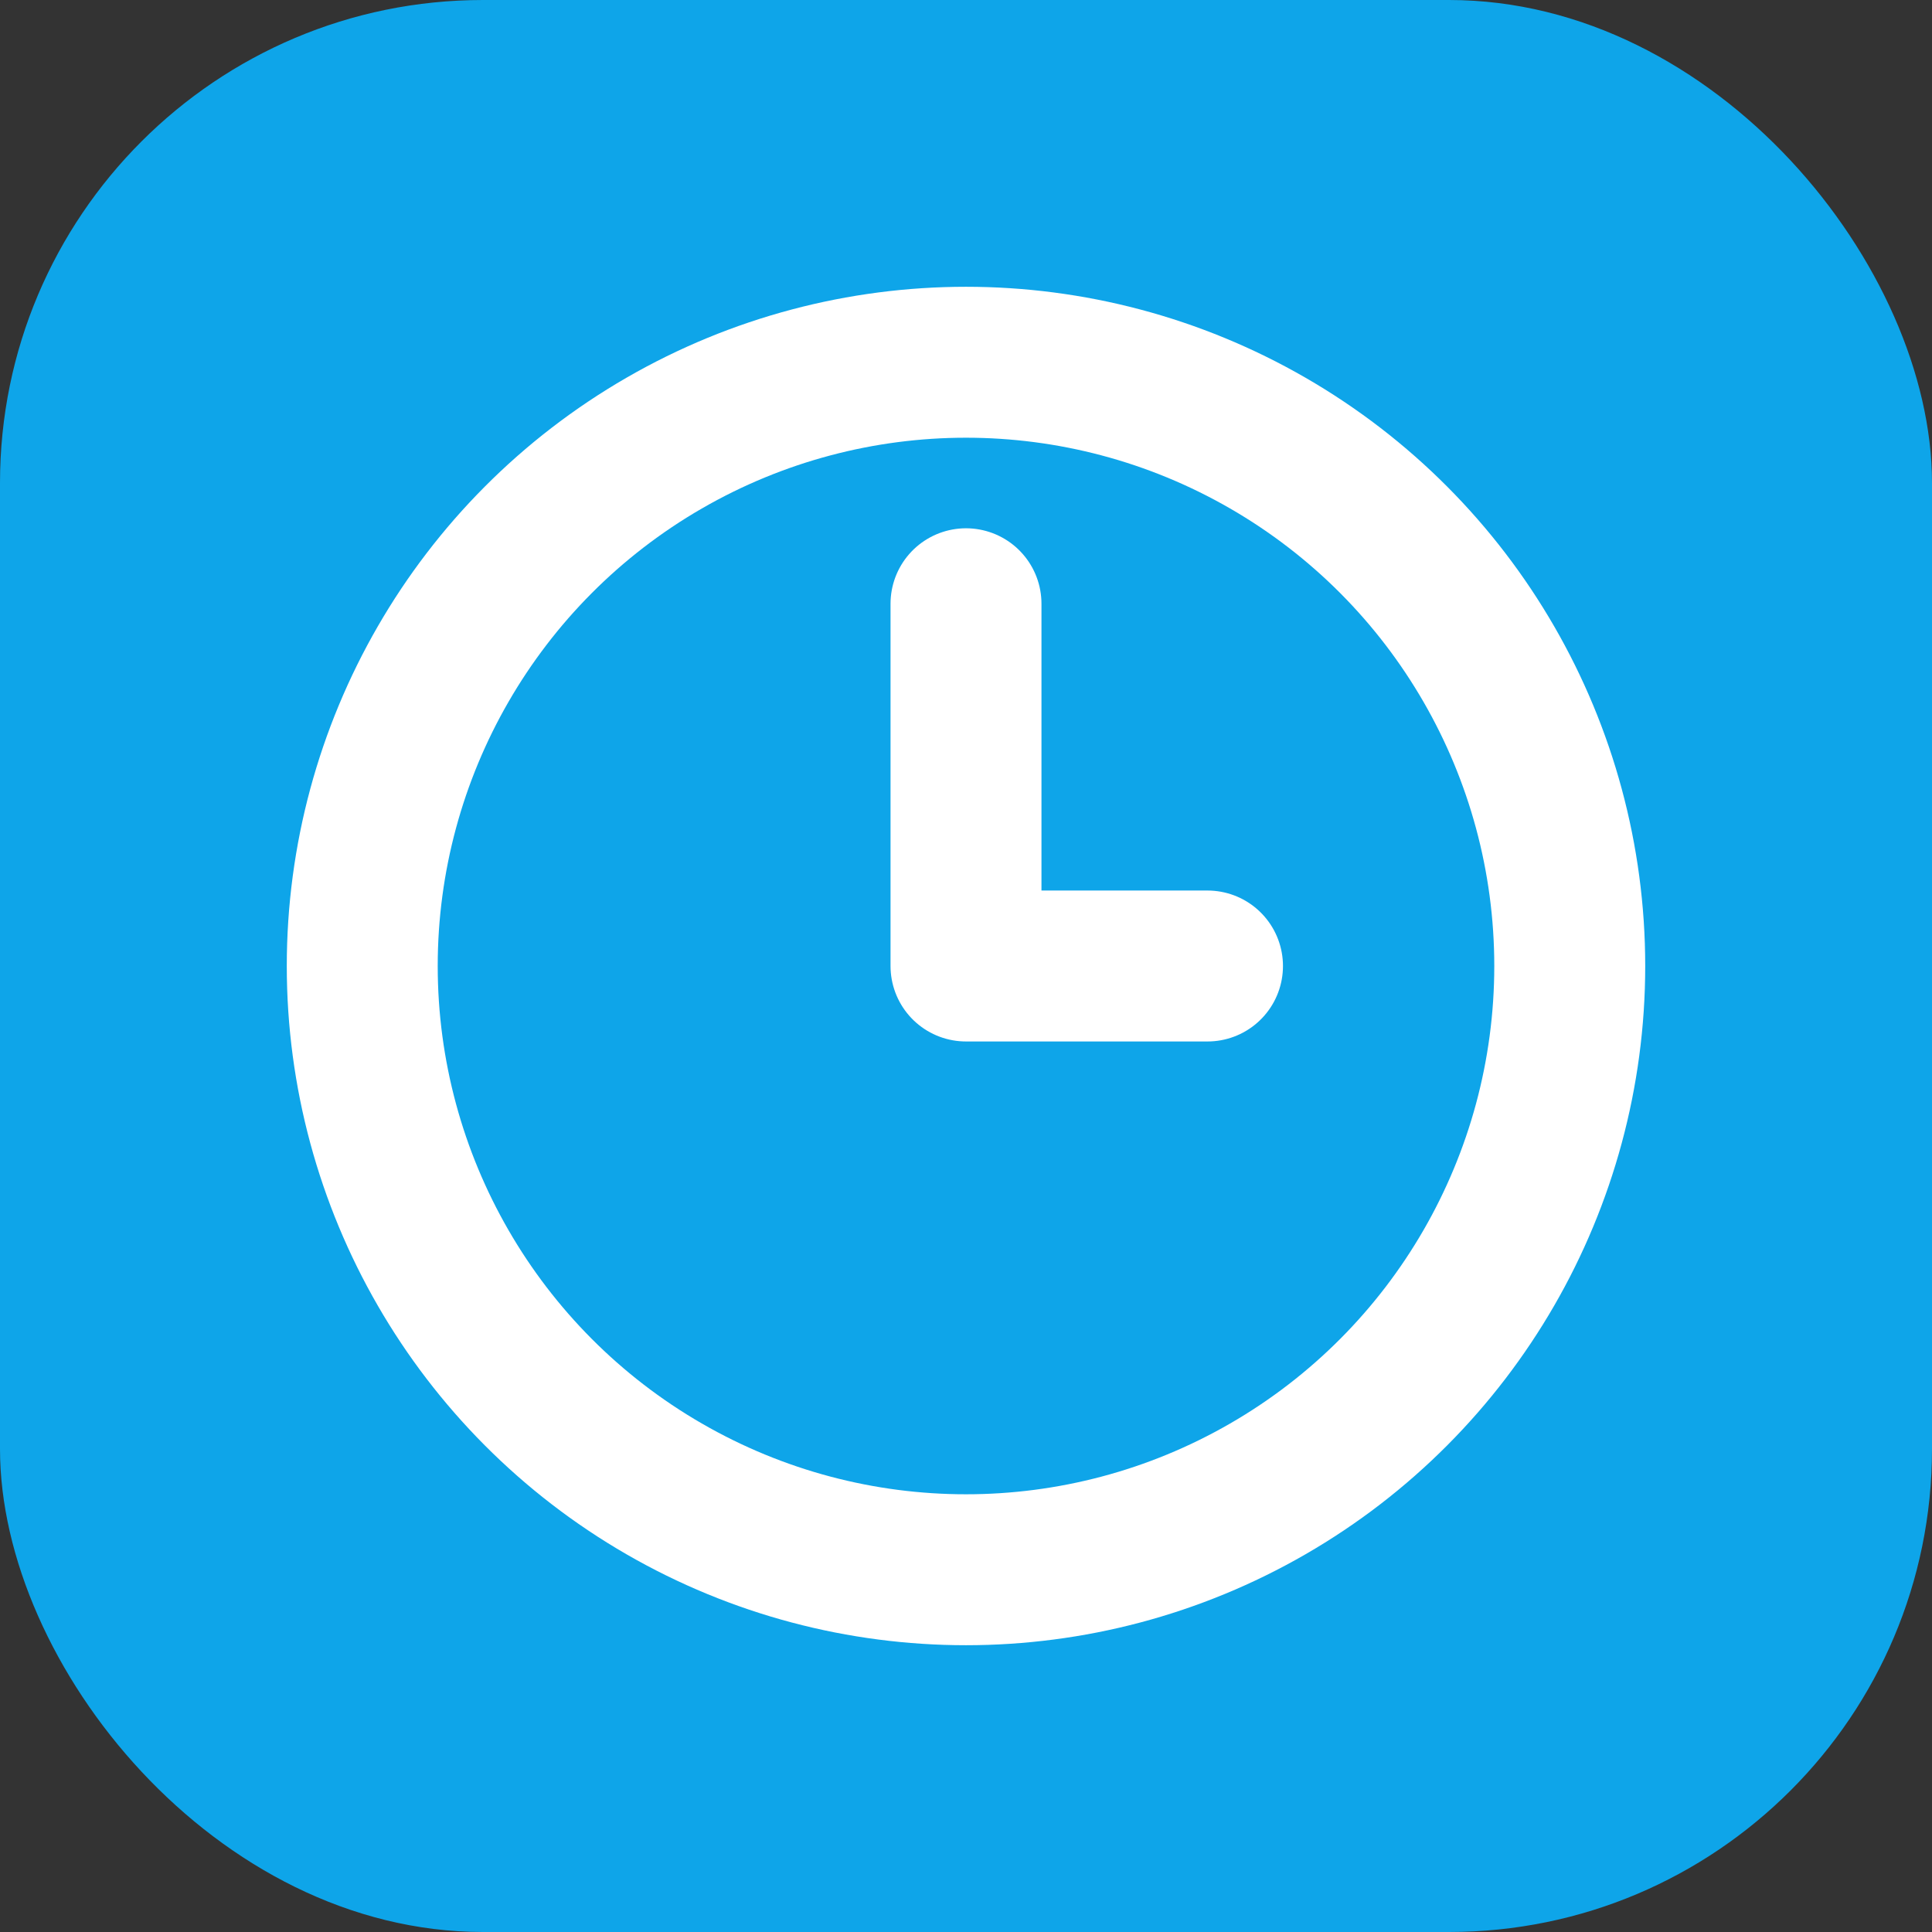 <svg xmlns="http://www.w3.org/2000/svg" viewBox="0 0 32 32">
  <rect x="0" y="0" width="32" height="32" fill="#333333" stroke="none"/>
  <rect width="32" height="32" rx="8" fill="#0ea5e9"/>
  <circle cx="16" cy="16" r="10" stroke="white" stroke-width="2.5" fill="none"/>
  <path d="M16 10 v6 h4" stroke="white" stroke-width="2.5" stroke-linecap="round" stroke-linejoin="round" fill="none"/>
</svg>